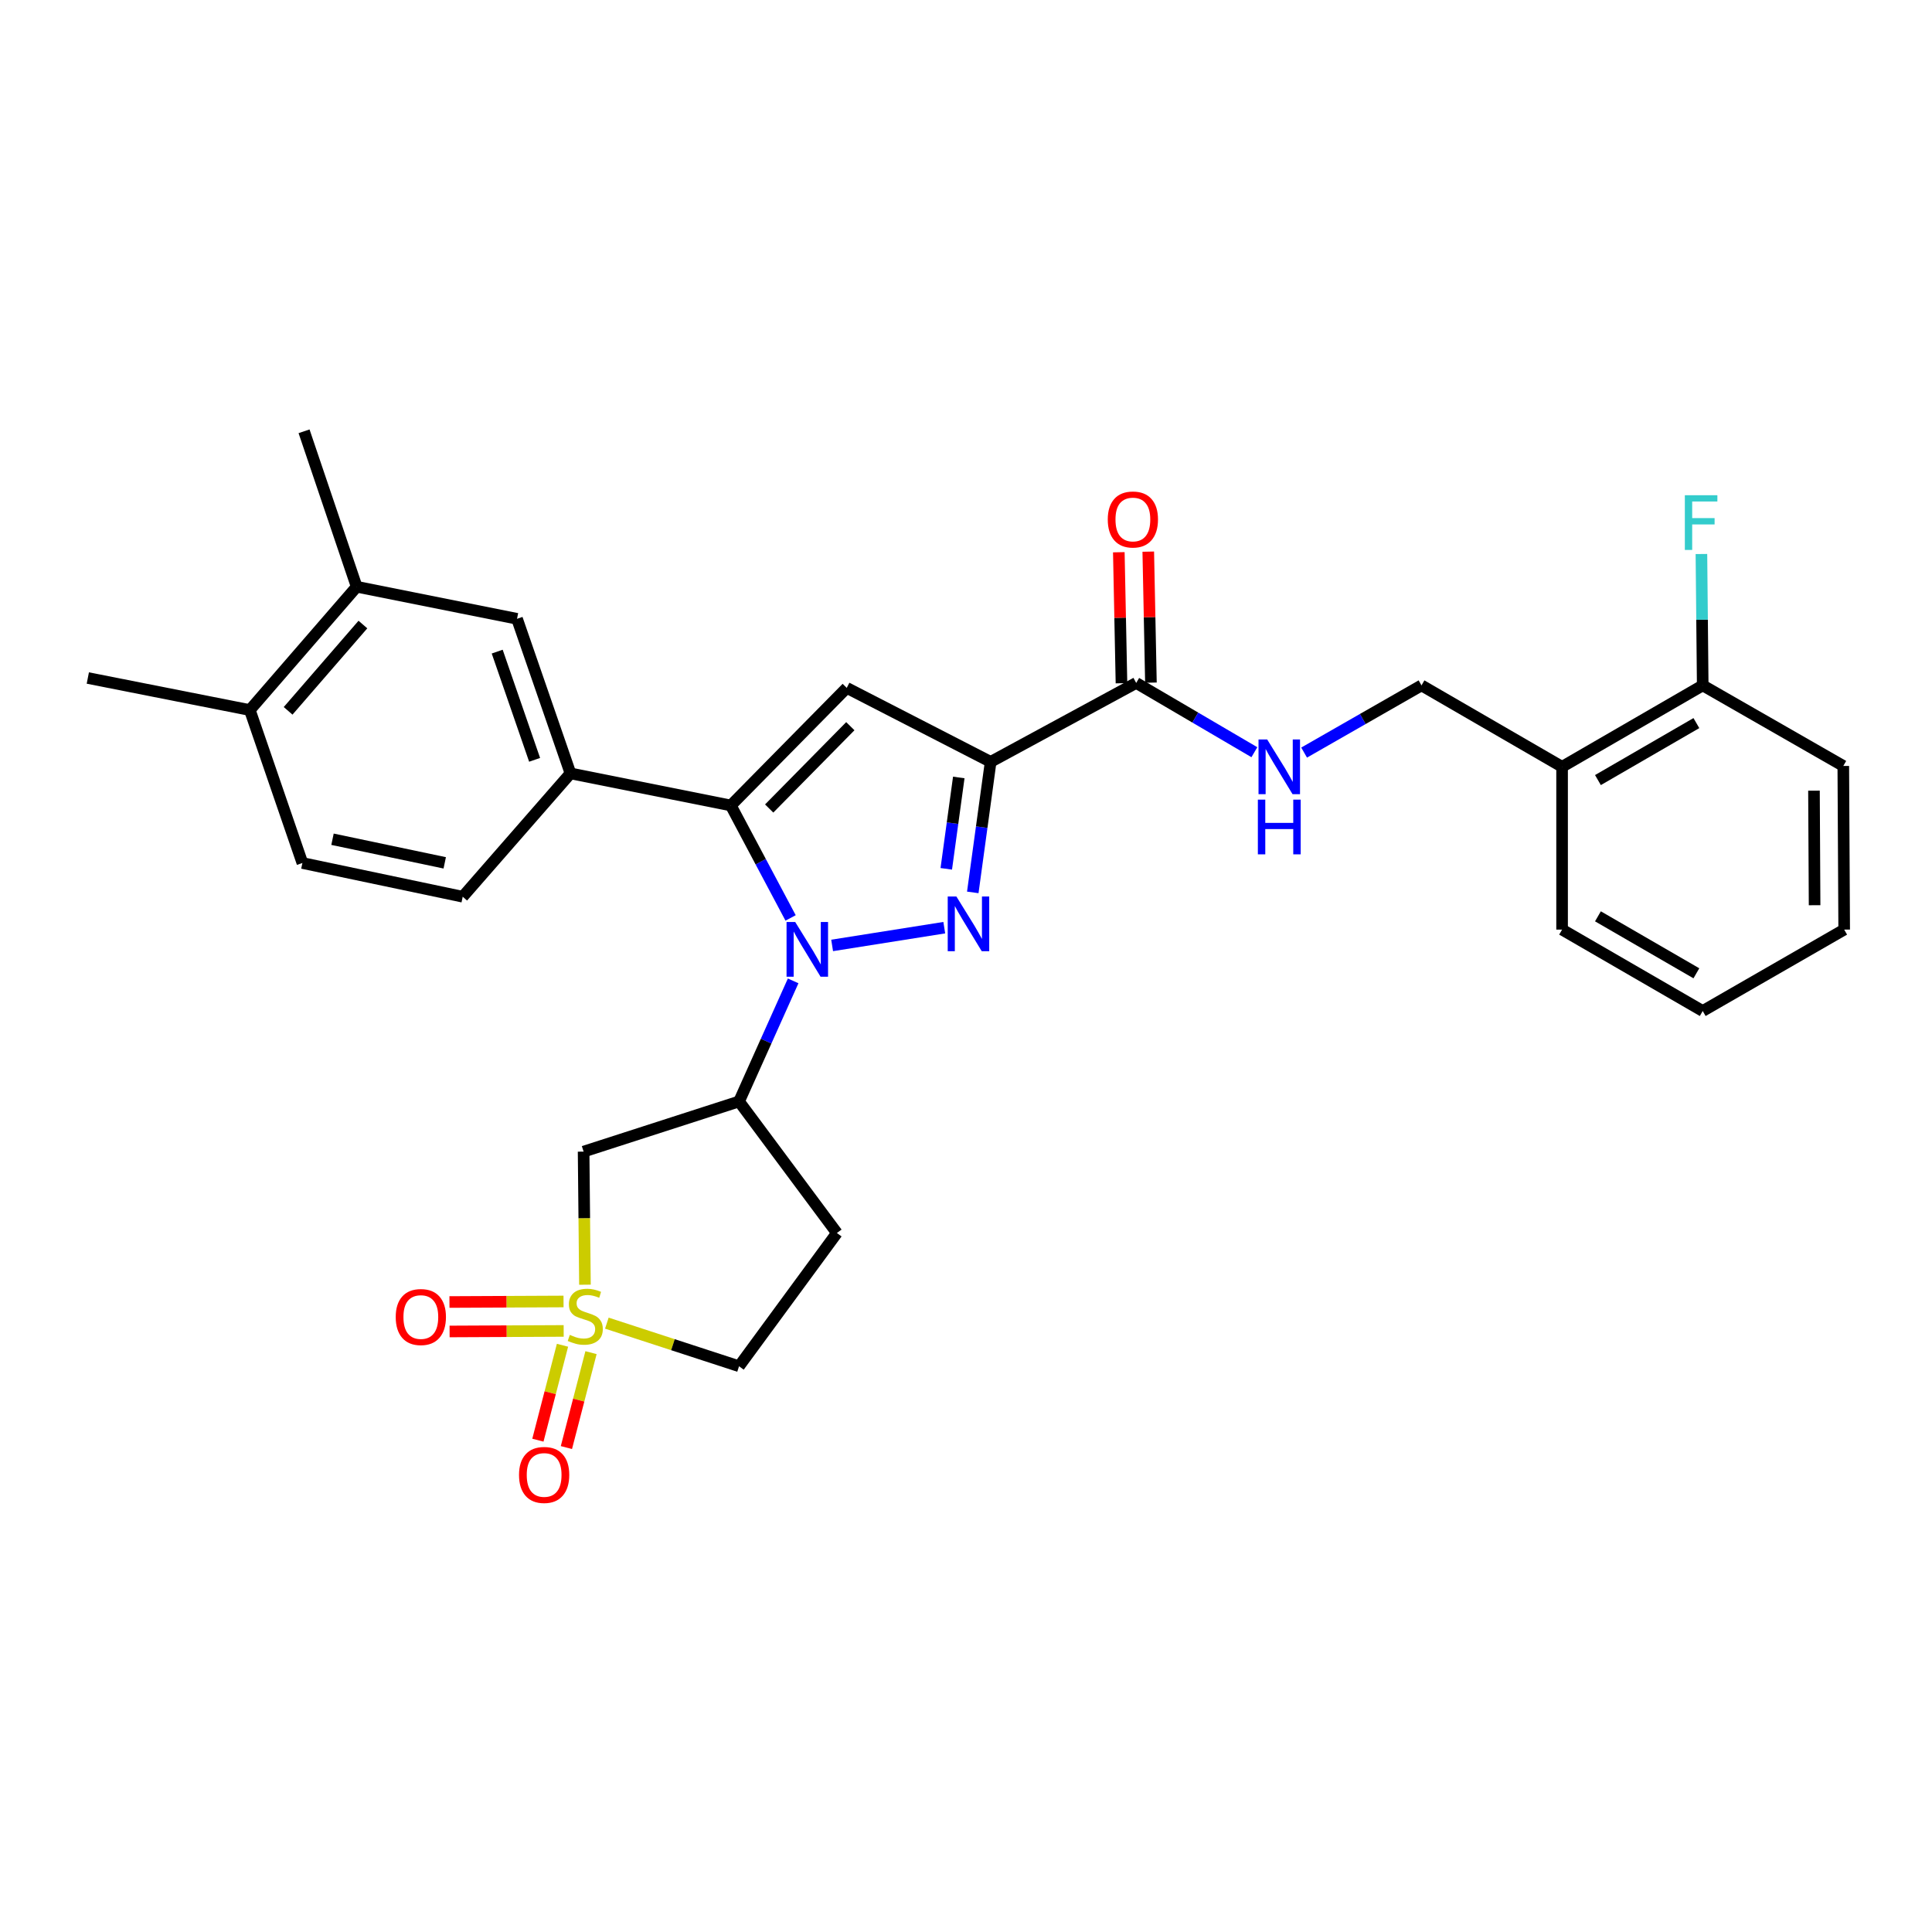 <?xml version='1.0' encoding='iso-8859-1'?>
<svg version='1.1' baseProfile='full'
              xmlns='http://www.w3.org/2000/svg'
                      xmlns:rdkit='http://www.rdkit.org/xml'
                      xmlns:xlink='http://www.w3.org/1999/xlink'
                  xml:space='preserve'
width='1000px' height='1000px' viewBox='0 0 1000 1000'>
<!-- END OF HEADER -->
<rect style='opacity:1.0;fill:#FFFFFF;stroke:none' width='1000' height='1000' x='0' y='0'> </rect>
<path class='bond-0' d='M 430.71,489.351 L 488.753,480.163' style='fill:none;fill-rule:evenodd;stroke:#0000FF;stroke-width:6px;stroke-linecap:butt;stroke-linejoin:miter;stroke-opacity:1' />
<path class='bond-2' d='M 409.211,475.117 L 393.741,446.013' style='fill:none;fill-rule:evenodd;stroke:#0000FF;stroke-width:6px;stroke-linecap:butt;stroke-linejoin:miter;stroke-opacity:1' />
<path class='bond-2' d='M 393.741,446.013 L 378.271,416.909' style='fill:none;fill-rule:evenodd;stroke:#000000;stroke-width:6px;stroke-linecap:butt;stroke-linejoin:miter;stroke-opacity:1' />
<path class='bond-5' d='M 410.537,507.702 L 396.534,538.908' style='fill:none;fill-rule:evenodd;stroke:#0000FF;stroke-width:6px;stroke-linecap:butt;stroke-linejoin:miter;stroke-opacity:1' />
<path class='bond-5' d='M 396.534,538.908 L 382.531,570.113' style='fill:none;fill-rule:evenodd;stroke:#000000;stroke-width:6px;stroke-linecap:butt;stroke-linejoin:miter;stroke-opacity:1' />
<path class='bond-1' d='M 503.507,461.905 L 508.131,428.125' style='fill:none;fill-rule:evenodd;stroke:#0000FF;stroke-width:6px;stroke-linecap:butt;stroke-linejoin:miter;stroke-opacity:1' />
<path class='bond-1' d='M 508.131,428.125 L 512.756,394.346' style='fill:none;fill-rule:evenodd;stroke:#000000;stroke-width:6px;stroke-linecap:butt;stroke-linejoin:miter;stroke-opacity:1' />
<path class='bond-1' d='M 489.789,449.703 L 493.026,426.058' style='fill:none;fill-rule:evenodd;stroke:#0000FF;stroke-width:6px;stroke-linecap:butt;stroke-linejoin:miter;stroke-opacity:1' />
<path class='bond-1' d='M 493.026,426.058 L 496.263,402.412' style='fill:none;fill-rule:evenodd;stroke:#000000;stroke-width:6px;stroke-linecap:butt;stroke-linejoin:miter;stroke-opacity:1' />
<path class='bond-7' d='M 512.756,394.346 L 588.095,353.487' style='fill:none;fill-rule:evenodd;stroke:#000000;stroke-width:6px;stroke-linecap:butt;stroke-linejoin:miter;stroke-opacity:1' />
<path class='bond-30' d='M 512.756,394.346 L 438.271,356.045' style='fill:none;fill-rule:evenodd;stroke:#000000;stroke-width:6px;stroke-linecap:butt;stroke-linejoin:miter;stroke-opacity:1' />
<path class='bond-4' d='M 378.271,416.909 L 438.271,356.045' style='fill:none;fill-rule:evenodd;stroke:#000000;stroke-width:6px;stroke-linecap:butt;stroke-linejoin:miter;stroke-opacity:1' />
<path class='bond-4' d='M 398.128,418.483 L 440.128,375.877' style='fill:none;fill-rule:evenodd;stroke:#000000;stroke-width:6px;stroke-linecap:butt;stroke-linejoin:miter;stroke-opacity:1' />
<path class='bond-8' d='M 378.271,416.909 L 295.274,400.308' style='fill:none;fill-rule:evenodd;stroke:#000000;stroke-width:6px;stroke-linecap:butt;stroke-linejoin:miter;stroke-opacity:1' />
<path class='bond-3' d='M 302.768,664.964 L 302.422,630.519' style='fill:none;fill-rule:evenodd;stroke:#CCCC00;stroke-width:6px;stroke-linecap:butt;stroke-linejoin:miter;stroke-opacity:1' />
<path class='bond-3' d='M 302.422,630.519 L 302.075,596.073' style='fill:none;fill-rule:evenodd;stroke:#000000;stroke-width:6px;stroke-linecap:butt;stroke-linejoin:miter;stroke-opacity:1' />
<path class='bond-11' d='M 291.688,673.642 L 262.162,673.78' style='fill:none;fill-rule:evenodd;stroke:#CCCC00;stroke-width:6px;stroke-linecap:butt;stroke-linejoin:miter;stroke-opacity:1' />
<path class='bond-11' d='M 262.162,673.78 L 232.637,673.918' style='fill:none;fill-rule:evenodd;stroke:#FF0000;stroke-width:6px;stroke-linecap:butt;stroke-linejoin:miter;stroke-opacity:1' />
<path class='bond-11' d='M 291.759,688.888 L 262.234,689.026' style='fill:none;fill-rule:evenodd;stroke:#CCCC00;stroke-width:6px;stroke-linecap:butt;stroke-linejoin:miter;stroke-opacity:1' />
<path class='bond-11' d='M 262.234,689.026 L 232.709,689.164' style='fill:none;fill-rule:evenodd;stroke:#FF0000;stroke-width:6px;stroke-linecap:butt;stroke-linejoin:miter;stroke-opacity:1' />
<path class='bond-12' d='M 291.146,696.301 L 284.78,720.866' style='fill:none;fill-rule:evenodd;stroke:#CCCC00;stroke-width:6px;stroke-linecap:butt;stroke-linejoin:miter;stroke-opacity:1' />
<path class='bond-12' d='M 284.78,720.866 L 278.414,745.431' style='fill:none;fill-rule:evenodd;stroke:#FF0000;stroke-width:6px;stroke-linecap:butt;stroke-linejoin:miter;stroke-opacity:1' />
<path class='bond-12' d='M 305.904,700.126 L 299.538,724.691' style='fill:none;fill-rule:evenodd;stroke:#CCCC00;stroke-width:6px;stroke-linecap:butt;stroke-linejoin:miter;stroke-opacity:1' />
<path class='bond-12' d='M 299.538,724.691 L 293.172,749.255' style='fill:none;fill-rule:evenodd;stroke:#FF0000;stroke-width:6px;stroke-linecap:butt;stroke-linejoin:miter;stroke-opacity:1' />
<path class='bond-31' d='M 314.104,684.855 L 348.318,696.01' style='fill:none;fill-rule:evenodd;stroke:#CCCC00;stroke-width:6px;stroke-linecap:butt;stroke-linejoin:miter;stroke-opacity:1' />
<path class='bond-31' d='M 348.318,696.01 L 382.531,707.164' style='fill:none;fill-rule:evenodd;stroke:#000000;stroke-width:6px;stroke-linecap:butt;stroke-linejoin:miter;stroke-opacity:1' />
<path class='bond-6' d='M 382.531,570.113 L 302.075,596.073' style='fill:none;fill-rule:evenodd;stroke:#000000;stroke-width:6px;stroke-linecap:butt;stroke-linejoin:miter;stroke-opacity:1' />
<path class='bond-13' d='M 382.531,570.113 L 433.181,638.202' style='fill:none;fill-rule:evenodd;stroke:#000000;stroke-width:6px;stroke-linecap:butt;stroke-linejoin:miter;stroke-opacity:1' />
<path class='bond-9' d='M 588.095,353.487 L 618.679,371.414' style='fill:none;fill-rule:evenodd;stroke:#000000;stroke-width:6px;stroke-linecap:butt;stroke-linejoin:miter;stroke-opacity:1' />
<path class='bond-9' d='M 618.679,371.414 L 649.262,389.342' style='fill:none;fill-rule:evenodd;stroke:#0000FF;stroke-width:6px;stroke-linecap:butt;stroke-linejoin:miter;stroke-opacity:1' />
<path class='bond-19' d='M 595.717,353.332 L 595.028,319.43' style='fill:none;fill-rule:evenodd;stroke:#000000;stroke-width:6px;stroke-linecap:butt;stroke-linejoin:miter;stroke-opacity:1' />
<path class='bond-19' d='M 595.028,319.43 L 594.34,285.528' style='fill:none;fill-rule:evenodd;stroke:#FF0000;stroke-width:6px;stroke-linecap:butt;stroke-linejoin:miter;stroke-opacity:1' />
<path class='bond-19' d='M 580.474,353.642 L 579.786,319.739' style='fill:none;fill-rule:evenodd;stroke:#000000;stroke-width:6px;stroke-linecap:butt;stroke-linejoin:miter;stroke-opacity:1' />
<path class='bond-19' d='M 579.786,319.739 L 579.097,285.837' style='fill:none;fill-rule:evenodd;stroke:#FF0000;stroke-width:6px;stroke-linecap:butt;stroke-linejoin:miter;stroke-opacity:1' />
<path class='bond-10' d='M 295.274,400.308 L 267.611,320.293' style='fill:none;fill-rule:evenodd;stroke:#000000;stroke-width:6px;stroke-linecap:butt;stroke-linejoin:miter;stroke-opacity:1' />
<path class='bond-10' d='M 276.716,393.288 L 257.352,337.277' style='fill:none;fill-rule:evenodd;stroke:#000000;stroke-width:6px;stroke-linecap:butt;stroke-linejoin:miter;stroke-opacity:1' />
<path class='bond-18' d='M 295.274,400.308 L 239.5,464.146' style='fill:none;fill-rule:evenodd;stroke:#000000;stroke-width:6px;stroke-linecap:butt;stroke-linejoin:miter;stroke-opacity:1' />
<path class='bond-17' d='M 675.008,389.534 L 705.388,372.146' style='fill:none;fill-rule:evenodd;stroke:#0000FF;stroke-width:6px;stroke-linecap:butt;stroke-linejoin:miter;stroke-opacity:1' />
<path class='bond-17' d='M 705.388,372.146 L 735.768,354.757' style='fill:none;fill-rule:evenodd;stroke:#000000;stroke-width:6px;stroke-linecap:butt;stroke-linejoin:miter;stroke-opacity:1' />
<path class='bond-14' d='M 267.611,320.293 L 184.615,303.701' style='fill:none;fill-rule:evenodd;stroke:#000000;stroke-width:6px;stroke-linecap:butt;stroke-linejoin:miter;stroke-opacity:1' />
<path class='bond-16' d='M 433.181,638.202 L 382.531,707.164' style='fill:none;fill-rule:evenodd;stroke:#000000;stroke-width:6px;stroke-linecap:butt;stroke-linejoin:miter;stroke-opacity:1' />
<path class='bond-25' d='M 184.615,303.701 L 157.376,223.237' style='fill:none;fill-rule:evenodd;stroke:#000000;stroke-width:6px;stroke-linecap:butt;stroke-linejoin:miter;stroke-opacity:1' />
<path class='bond-32' d='M 184.615,303.701 L 129.307,367.521' style='fill:none;fill-rule:evenodd;stroke:#000000;stroke-width:6px;stroke-linecap:butt;stroke-linejoin:miter;stroke-opacity:1' />
<path class='bond-32' d='M 187.84,323.259 L 149.124,367.933' style='fill:none;fill-rule:evenodd;stroke:#000000;stroke-width:6px;stroke-linecap:butt;stroke-linejoin:miter;stroke-opacity:1' />
<path class='bond-15' d='M 808.533,396.895 L 735.768,354.757' style='fill:none;fill-rule:evenodd;stroke:#000000;stroke-width:6px;stroke-linecap:butt;stroke-linejoin:miter;stroke-opacity:1' />
<path class='bond-21' d='M 808.533,396.895 L 881.323,354.757' style='fill:none;fill-rule:evenodd;stroke:#000000;stroke-width:6px;stroke-linecap:butt;stroke-linejoin:miter;stroke-opacity:1' />
<path class='bond-21' d='M 827.09,403.769 L 878.043,374.272' style='fill:none;fill-rule:evenodd;stroke:#000000;stroke-width:6px;stroke-linecap:butt;stroke-linejoin:miter;stroke-opacity:1' />
<path class='bond-24' d='M 808.533,396.895 L 808.533,481.162' style='fill:none;fill-rule:evenodd;stroke:#000000;stroke-width:6px;stroke-linecap:butt;stroke-linejoin:miter;stroke-opacity:1' />
<path class='bond-22' d='M 239.5,464.146 L 156.52,446.69' style='fill:none;fill-rule:evenodd;stroke:#000000;stroke-width:6px;stroke-linecap:butt;stroke-linejoin:miter;stroke-opacity:1' />
<path class='bond-22' d='M 230.192,446.608 L 172.106,434.389' style='fill:none;fill-rule:evenodd;stroke:#000000;stroke-width:6px;stroke-linecap:butt;stroke-linejoin:miter;stroke-opacity:1' />
<path class='bond-20' d='M 129.307,367.521 L 156.52,446.69' style='fill:none;fill-rule:evenodd;stroke:#000000;stroke-width:6px;stroke-linecap:butt;stroke-linejoin:miter;stroke-opacity:1' />
<path class='bond-26' d='M 129.307,367.521 L 45.455,350.937' style='fill:none;fill-rule:evenodd;stroke:#000000;stroke-width:6px;stroke-linecap:butt;stroke-linejoin:miter;stroke-opacity:1' />
<path class='bond-23' d='M 881.323,354.757 L 880.988,320.757' style='fill:none;fill-rule:evenodd;stroke:#000000;stroke-width:6px;stroke-linecap:butt;stroke-linejoin:miter;stroke-opacity:1' />
<path class='bond-23' d='M 880.988,320.757 L 880.653,286.757' style='fill:none;fill-rule:evenodd;stroke:#33CCCC;stroke-width:6px;stroke-linecap:butt;stroke-linejoin:miter;stroke-opacity:1' />
<path class='bond-27' d='M 881.323,354.757 L 954.088,396.463' style='fill:none;fill-rule:evenodd;stroke:#000000;stroke-width:6px;stroke-linecap:butt;stroke-linejoin:miter;stroke-opacity:1' />
<path class='bond-28' d='M 808.533,481.162 L 881.323,523.291' style='fill:none;fill-rule:evenodd;stroke:#000000;stroke-width:6px;stroke-linecap:butt;stroke-linejoin:miter;stroke-opacity:1' />
<path class='bond-28' d='M 827.088,474.286 L 878.042,503.777' style='fill:none;fill-rule:evenodd;stroke:#000000;stroke-width:6px;stroke-linecap:butt;stroke-linejoin:miter;stroke-opacity:1' />
<path class='bond-33' d='M 954.088,396.463 L 954.545,481.162' style='fill:none;fill-rule:evenodd;stroke:#000000;stroke-width:6px;stroke-linecap:butt;stroke-linejoin:miter;stroke-opacity:1' />
<path class='bond-33' d='M 938.911,409.25 L 939.231,468.539' style='fill:none;fill-rule:evenodd;stroke:#000000;stroke-width:6px;stroke-linecap:butt;stroke-linejoin:miter;stroke-opacity:1' />
<path class='bond-29' d='M 881.323,523.291 L 954.545,481.162' style='fill:none;fill-rule:evenodd;stroke:#000000;stroke-width:6px;stroke-linecap:butt;stroke-linejoin:miter;stroke-opacity:1' />
<path  class='atom-0' d='M 411.599 477.225
L 420.879 492.225
Q 421.799 493.705, 423.279 496.385
Q 424.759 499.065, 424.839 499.225
L 424.839 477.225
L 428.599 477.225
L 428.599 505.545
L 424.719 505.545
L 414.759 489.145
Q 413.599 487.225, 412.359 485.025
Q 411.159 482.825, 410.799 482.145
L 410.799 505.545
L 407.119 505.545
L 407.119 477.225
L 411.599 477.225
' fill='#0000FF'/>
<path  class='atom-1' d='M 495.019 464.021
L 504.299 479.021
Q 505.219 480.501, 506.699 483.181
Q 508.179 485.861, 508.259 486.021
L 508.259 464.021
L 512.019 464.021
L 512.019 492.341
L 508.139 492.341
L 498.179 475.941
Q 497.019 474.021, 495.779 471.821
Q 494.579 469.621, 494.219 468.941
L 494.219 492.341
L 490.539 492.341
L 490.539 464.021
L 495.019 464.021
' fill='#0000FF'/>
<path  class='atom-4' d='M 294.931 690.932
Q 295.251 691.052, 296.571 691.612
Q 297.891 692.172, 299.331 692.532
Q 300.811 692.852, 302.251 692.852
Q 304.931 692.852, 306.491 691.572
Q 308.051 690.252, 308.051 687.972
Q 308.051 686.412, 307.251 685.452
Q 306.491 684.492, 305.291 683.972
Q 304.091 683.452, 302.091 682.852
Q 299.571 682.092, 298.051 681.372
Q 296.571 680.652, 295.491 679.132
Q 294.451 677.612, 294.451 675.052
Q 294.451 671.492, 296.851 669.292
Q 299.291 667.092, 304.091 667.092
Q 307.371 667.092, 311.091 668.652
L 310.171 671.732
Q 306.771 670.332, 304.211 670.332
Q 301.451 670.332, 299.931 671.492
Q 298.411 672.612, 298.451 674.572
Q 298.451 676.092, 299.211 677.012
Q 300.011 677.932, 301.131 678.452
Q 302.291 678.972, 304.211 679.572
Q 306.771 680.372, 308.291 681.172
Q 309.811 681.972, 310.891 683.612
Q 312.011 685.212, 312.011 687.972
Q 312.011 691.892, 309.371 694.012
Q 306.771 696.092, 302.411 696.092
Q 299.891 696.092, 297.971 695.532
Q 296.091 695.012, 293.851 694.092
L 294.931 690.932
' fill='#CCCC00'/>
<path  class='atom-10' d='M 655.888 382.735
L 665.168 397.735
Q 666.088 399.215, 667.568 401.895
Q 669.048 404.575, 669.128 404.735
L 669.128 382.735
L 672.888 382.735
L 672.888 411.055
L 669.008 411.055
L 659.048 394.655
Q 657.888 392.735, 656.648 390.535
Q 655.448 388.335, 655.088 387.655
L 655.088 411.055
L 651.408 411.055
L 651.408 382.735
L 655.888 382.735
' fill='#0000FF'/>
<path  class='atom-10' d='M 651.068 413.887
L 654.908 413.887
L 654.908 425.927
L 669.388 425.927
L 669.388 413.887
L 673.228 413.887
L 673.228 442.207
L 669.388 442.207
L 669.388 429.127
L 654.908 429.127
L 654.908 442.207
L 651.068 442.207
L 651.068 413.887
' fill='#0000FF'/>
<path  class='atom-12' d='M 204.825 681.691
Q 204.825 674.891, 208.185 671.091
Q 211.545 667.291, 217.825 667.291
Q 224.105 667.291, 227.465 671.091
Q 230.825 674.891, 230.825 681.691
Q 230.825 688.571, 227.425 692.491
Q 224.025 696.371, 217.825 696.371
Q 211.585 696.371, 208.185 692.491
Q 204.825 688.611, 204.825 681.691
M 217.825 693.171
Q 222.145 693.171, 224.465 690.291
Q 226.825 687.371, 226.825 681.691
Q 226.825 676.131, 224.465 673.331
Q 222.145 670.491, 217.825 670.491
Q 213.505 670.491, 211.145 673.291
Q 208.825 676.091, 208.825 681.691
Q 208.825 687.411, 211.145 690.291
Q 213.505 693.171, 217.825 693.171
' fill='#FF0000'/>
<path  class='atom-13' d='M 268.646 763.425
Q 268.646 756.625, 272.006 752.825
Q 275.366 749.025, 281.646 749.025
Q 287.926 749.025, 291.286 752.825
Q 294.646 756.625, 294.646 763.425
Q 294.646 770.305, 291.246 774.225
Q 287.846 778.105, 281.646 778.105
Q 275.406 778.105, 272.006 774.225
Q 268.646 770.345, 268.646 763.425
M 281.646 774.905
Q 285.966 774.905, 288.286 772.025
Q 290.646 769.105, 290.646 763.425
Q 290.646 757.865, 288.286 755.065
Q 285.966 752.225, 281.646 752.225
Q 277.326 752.225, 274.966 755.025
Q 272.646 757.825, 272.646 763.425
Q 272.646 769.145, 274.966 772.025
Q 277.326 774.905, 281.646 774.905
' fill='#FF0000'/>
<path  class='atom-20' d='M 573.376 268.885
Q 573.376 262.085, 576.736 258.285
Q 580.096 254.485, 586.376 254.485
Q 592.656 254.485, 596.016 258.285
Q 599.376 262.085, 599.376 268.885
Q 599.376 275.765, 595.976 279.685
Q 592.576 283.565, 586.376 283.565
Q 580.136 283.565, 576.736 279.685
Q 573.376 275.805, 573.376 268.885
M 586.376 280.365
Q 590.696 280.365, 593.016 277.485
Q 595.376 274.565, 595.376 268.885
Q 595.376 263.325, 593.016 260.525
Q 590.696 257.685, 586.376 257.685
Q 582.056 257.685, 579.696 260.485
Q 577.376 263.285, 577.376 268.885
Q 577.376 274.605, 579.696 277.485
Q 582.056 280.365, 586.376 280.365
' fill='#FF0000'/>
<path  class='atom-24' d='M 872.073 256.33
L 888.913 256.33
L 888.913 259.57
L 875.873 259.57
L 875.873 268.17
L 887.473 268.17
L 887.473 271.45
L 875.873 271.45
L 875.873 284.65
L 872.073 284.65
L 872.073 256.33
' fill='#33CCCC'/>
</svg>
